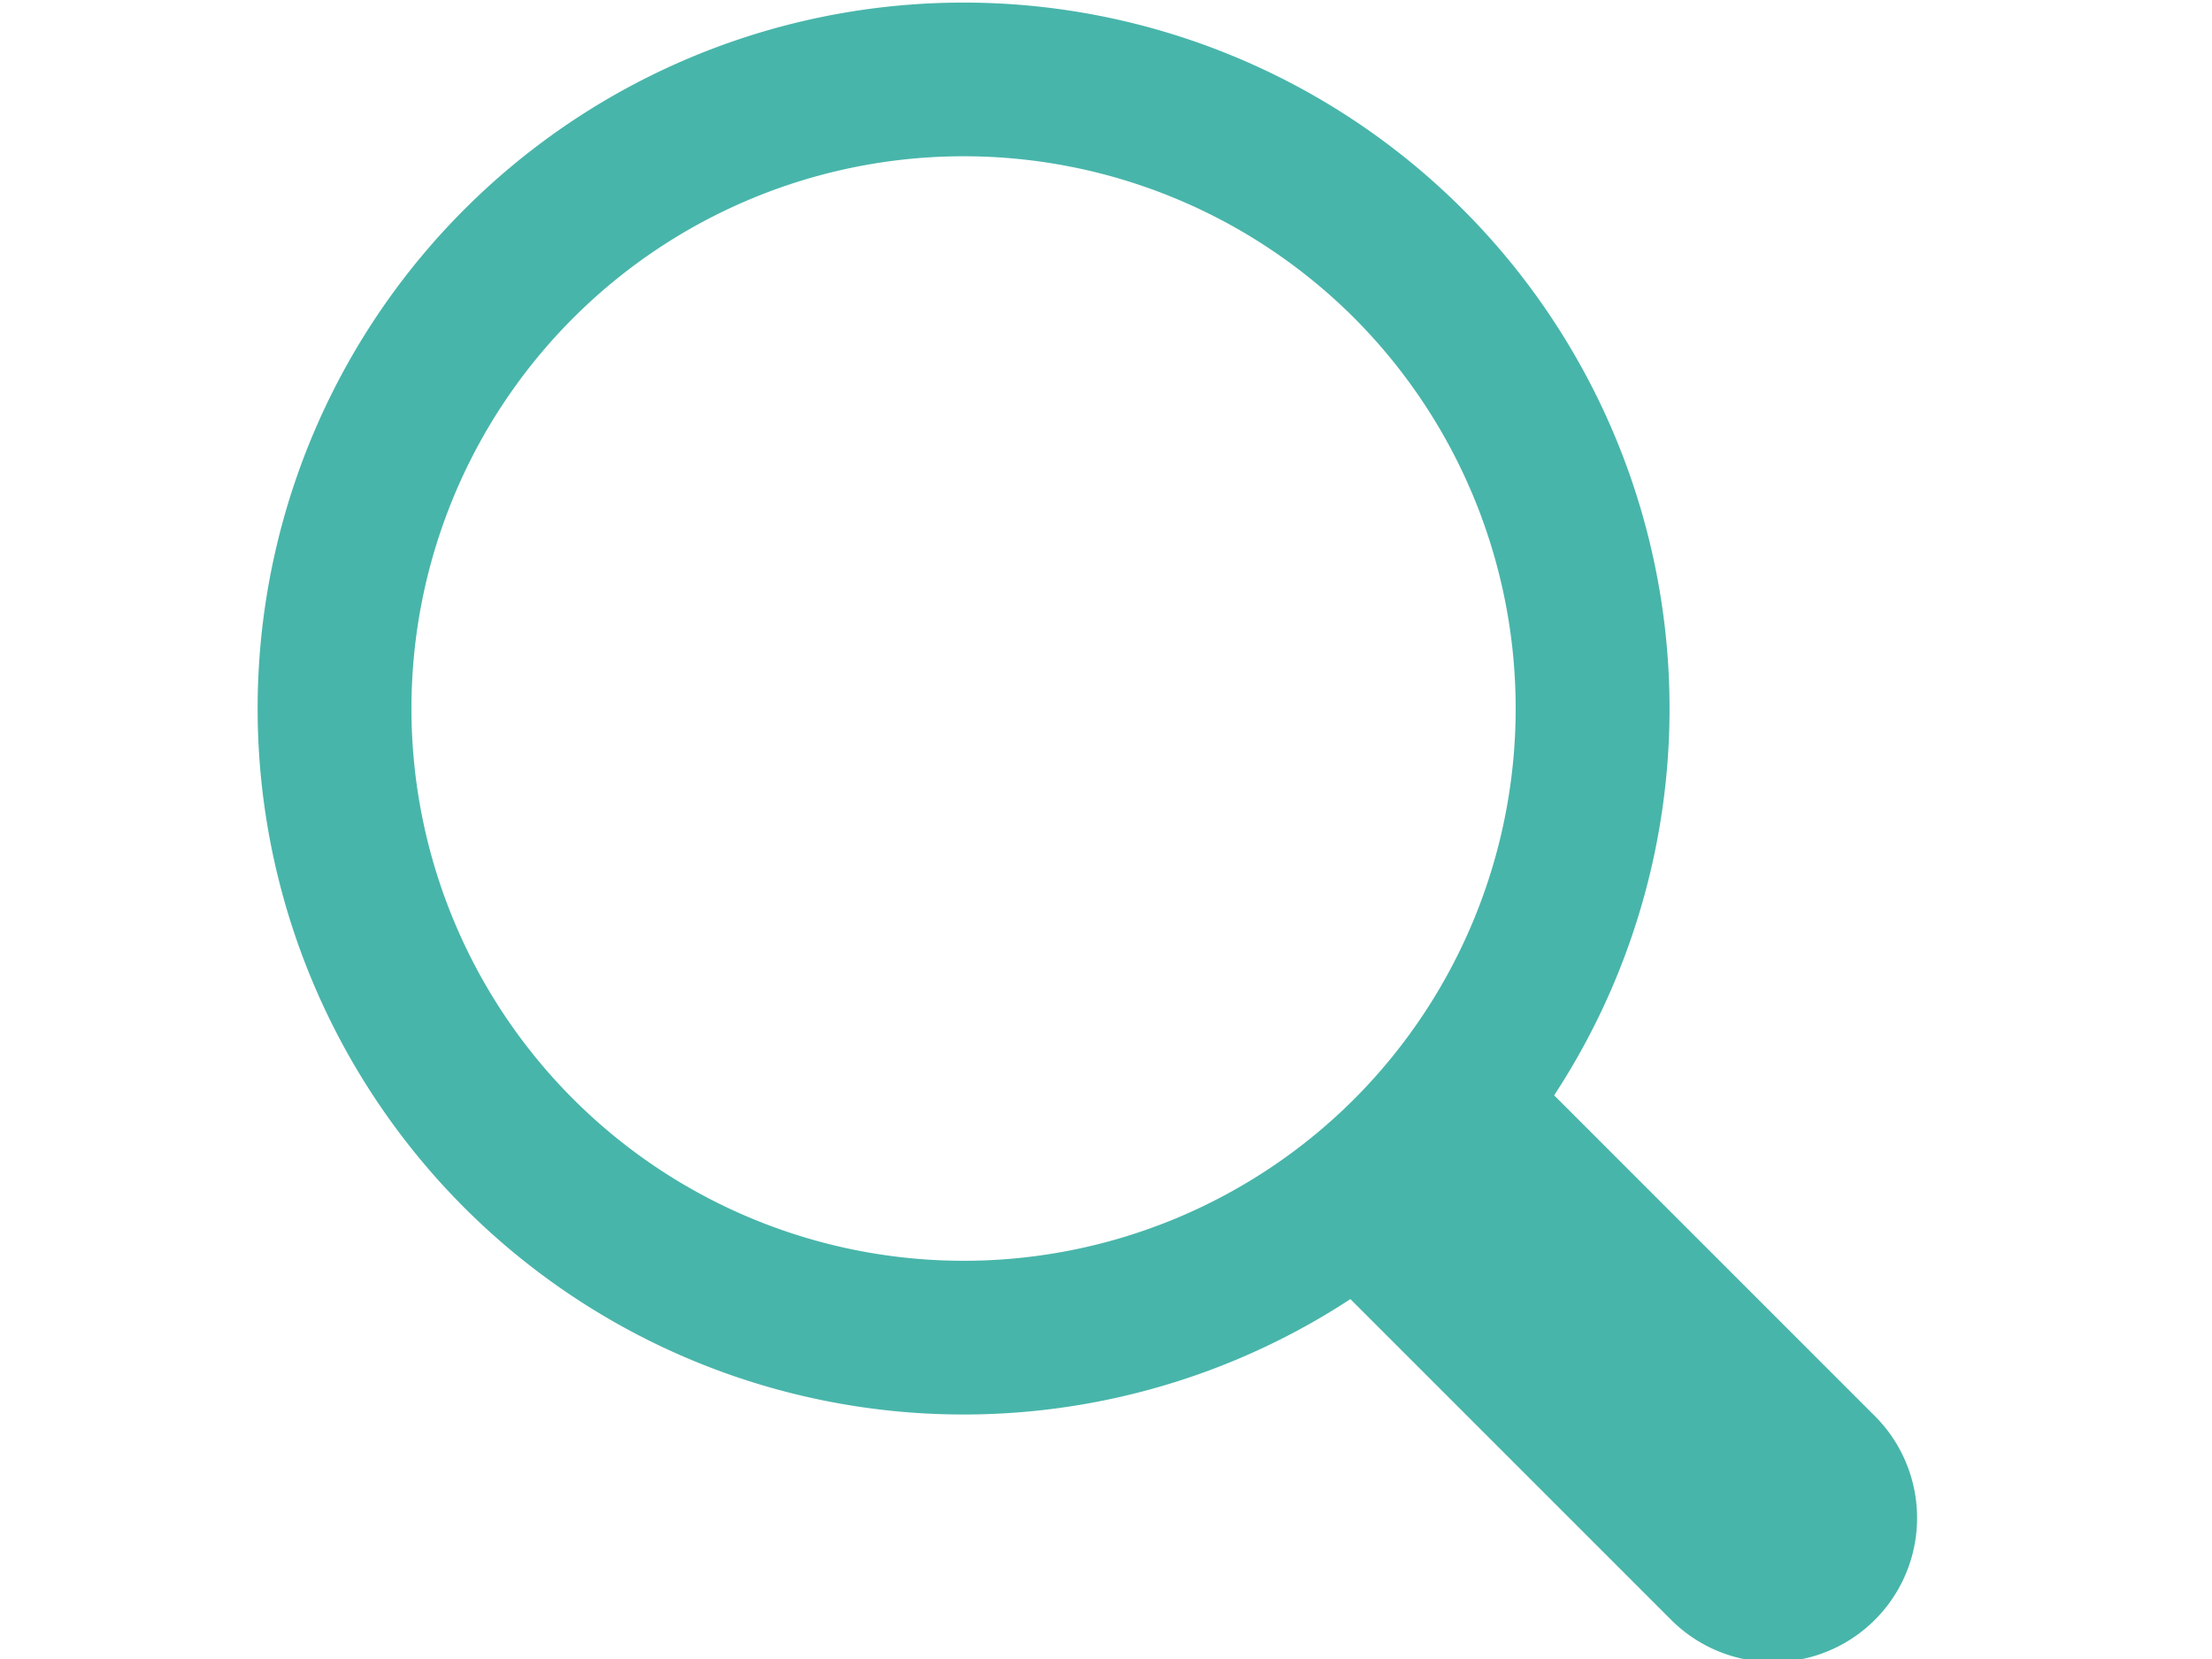 <svg xmlns="http://www.w3.org/2000/svg" width="60" height="45" viewBox="0 0 60 45"><defs><clipPath id="clip-path"><path id="長方形_2167" data-name="長方形 2167" transform="translate(-281 5173)" fill="#13acc4" d="M0 0h60v45H0z"/></clipPath></defs><g id="マスクグループ_228" data-name="マスクグループ 228" transform="translate(281 -5173)" clip-path="url(#clip-path)"><path id="パス_5584" data-name="パス 5584" d="M43.856 38.329l-8.7-8.7a19.149 19.149 0 10-5.527 5.527l8.7 8.7a3.908 3.908 0 105.527-5.527m-14.123-8.6a14.98 14.98 0 110-21.185 15 15 0 010 21.185" transform="translate(-274 5173.082)" fill="#48b5aa"/></g></svg>